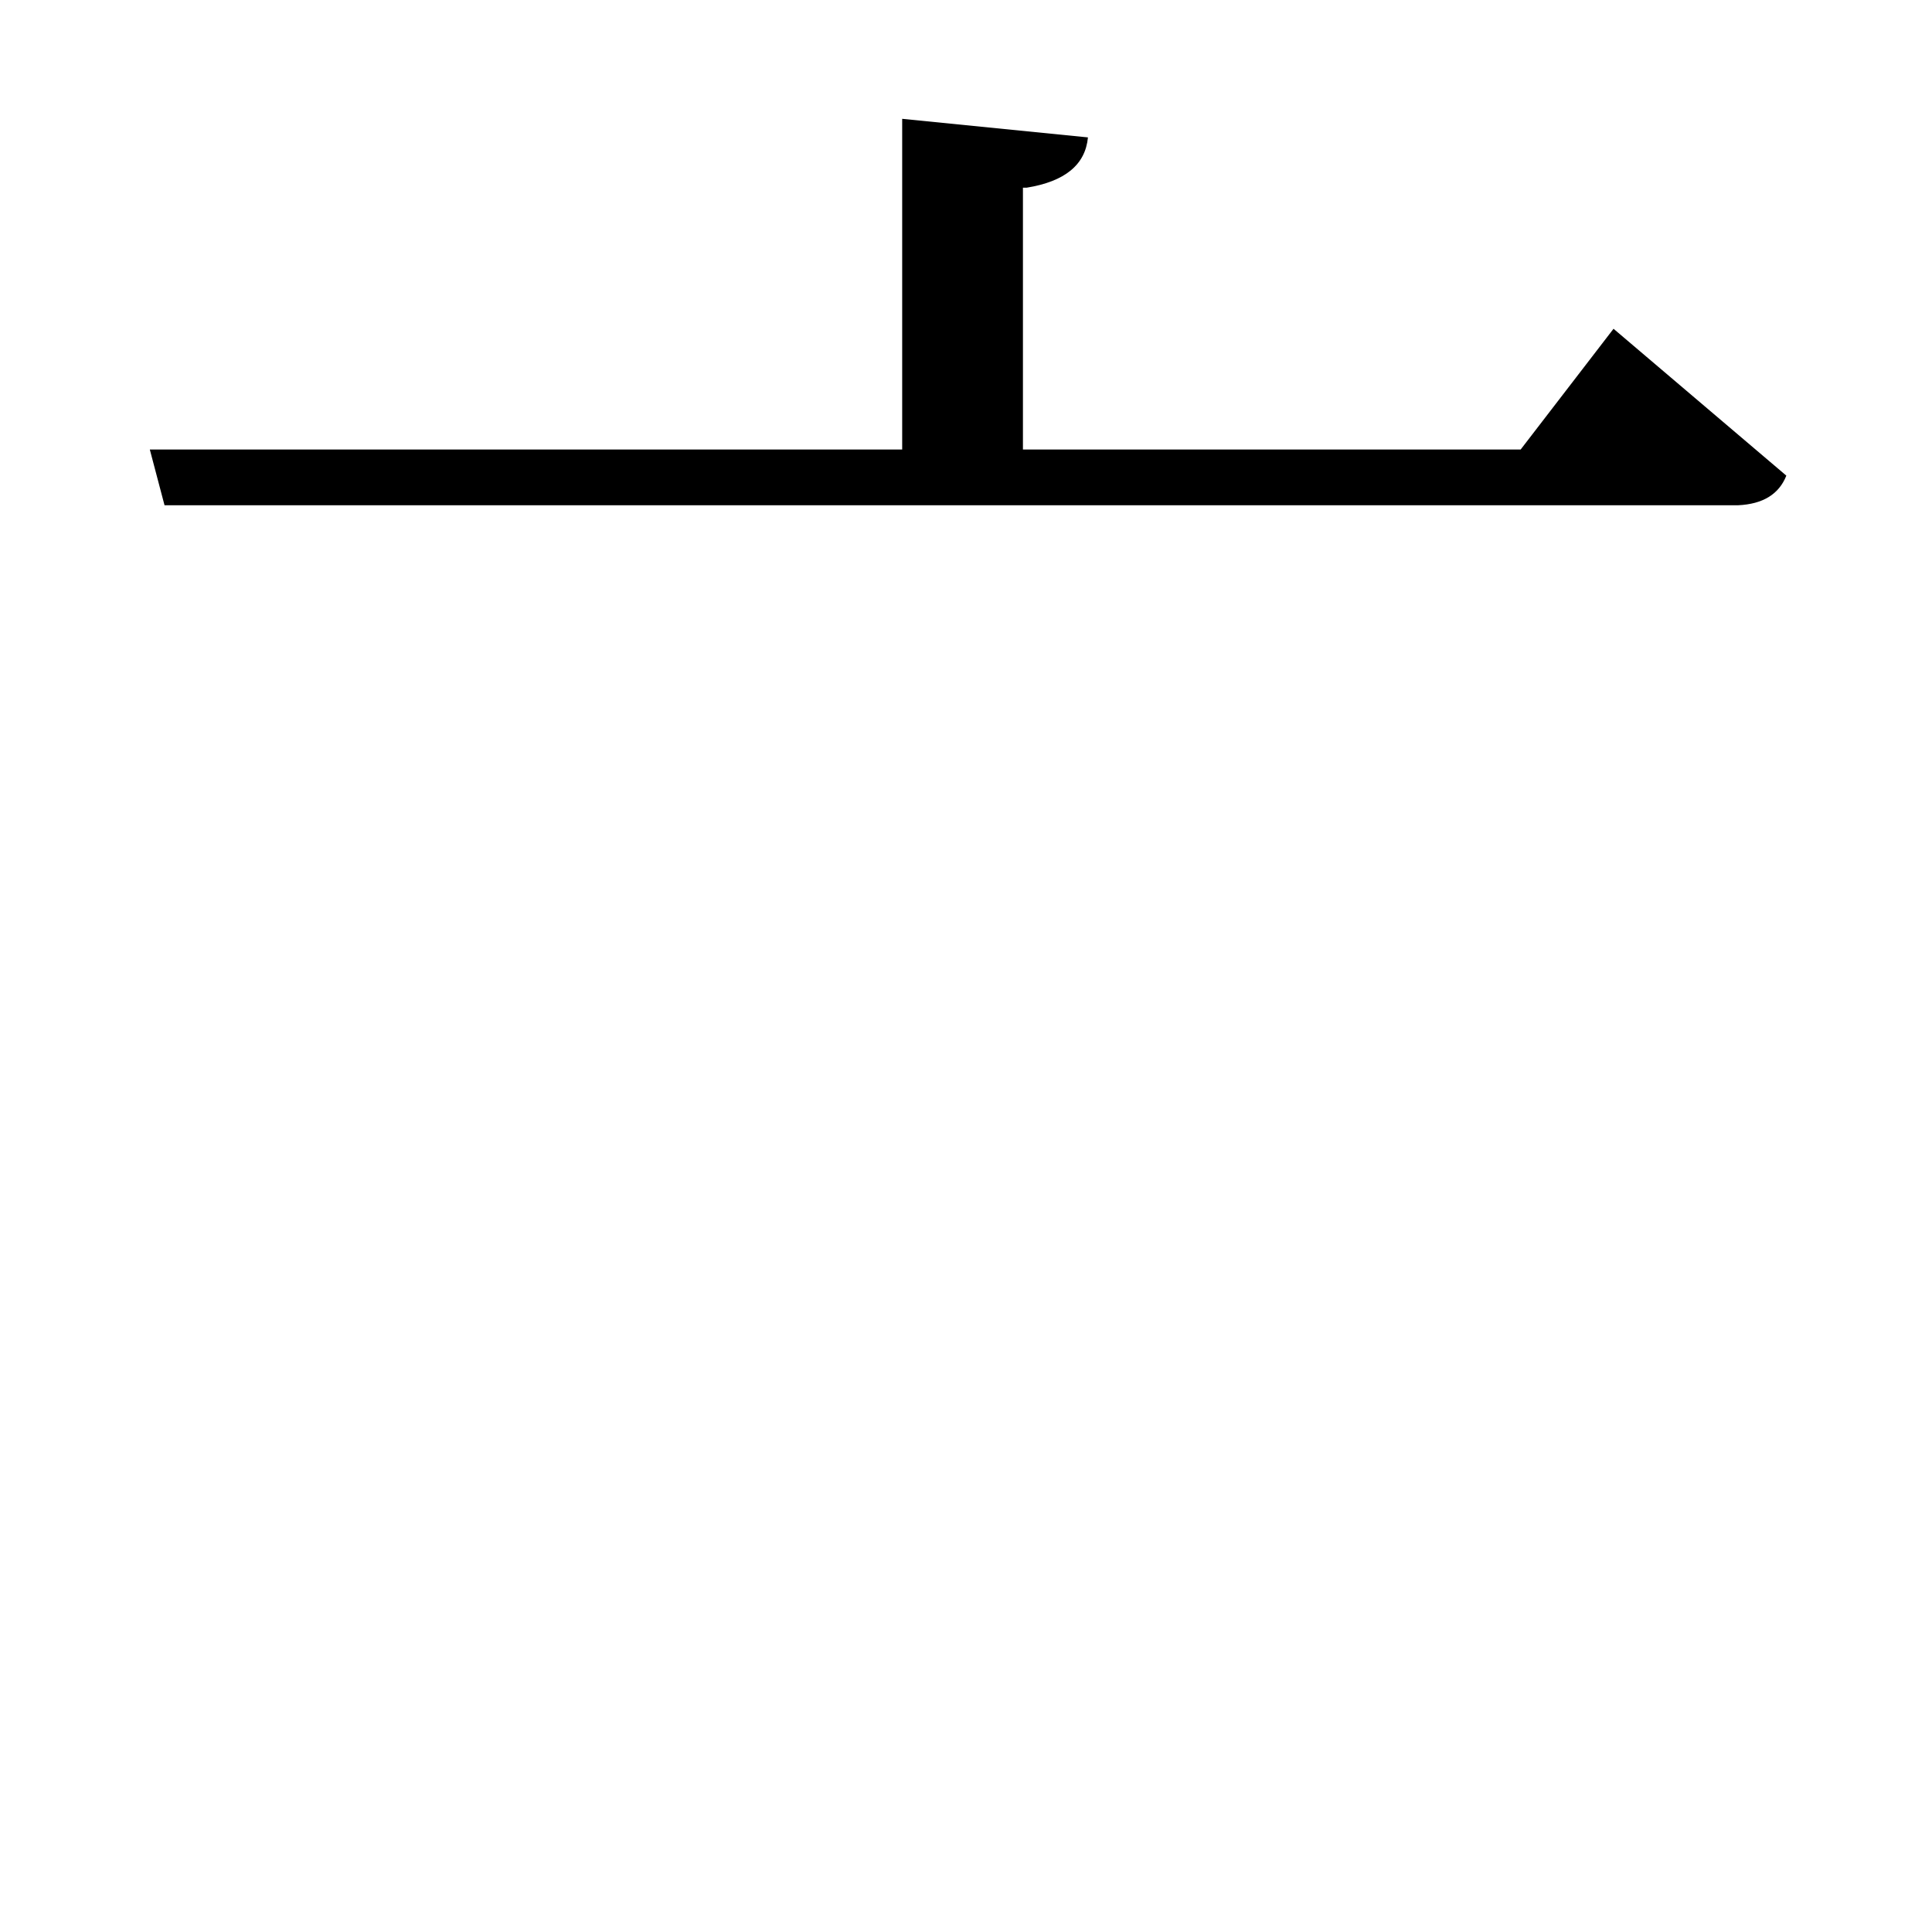 <?xml version="1.0" encoding="UTF-8"?>
<svg xmlns="http://www.w3.org/2000/svg" xmlns:xlink="http://www.w3.org/1999/xlink" width="156pt" height="156pt" viewBox="0 0 156 156" version="1.1">
<defs>
<g>
<symbol overflow="visible" id="glyph0-0">
<path style="stroke:none;" d=""/>
</symbol>
<symbol overflow="visible" id="glyph0-1">
<path style="stroke:none;" d="M 9.156 -97.203 L 69.906 -97.203 L 69.906 -123.906 L 84.906 -122.406 C 84.695 -120.195 83.047 -118.844 79.953 -118.344 C 79.754 -118.344 79.656 -118.344 79.656 -118.344 L 79.656 -97.203 L 119.844 -97.203 L 127.344 -106.953 L 141.297 -95.094 C 140.703 -93.594 139.406 -92.797 137.406 -92.703 L 10.344 -92.703 Z M 9.156 -97.203 "/>
</symbol>
</g>
</defs>
<g id="surface126">
<rect x="0" y="0" width="156" height="156" style="fill:rgb(100%,100%,100%);fill-opacity:0;stroke:none;"/>
<g style="fill:rgb(0%,0%,0%);fill-opacity:1;">
  <use xlink:href="#glyph0-1" x="2.941" y="133.5"/>
</g>
</g>
</svg>
